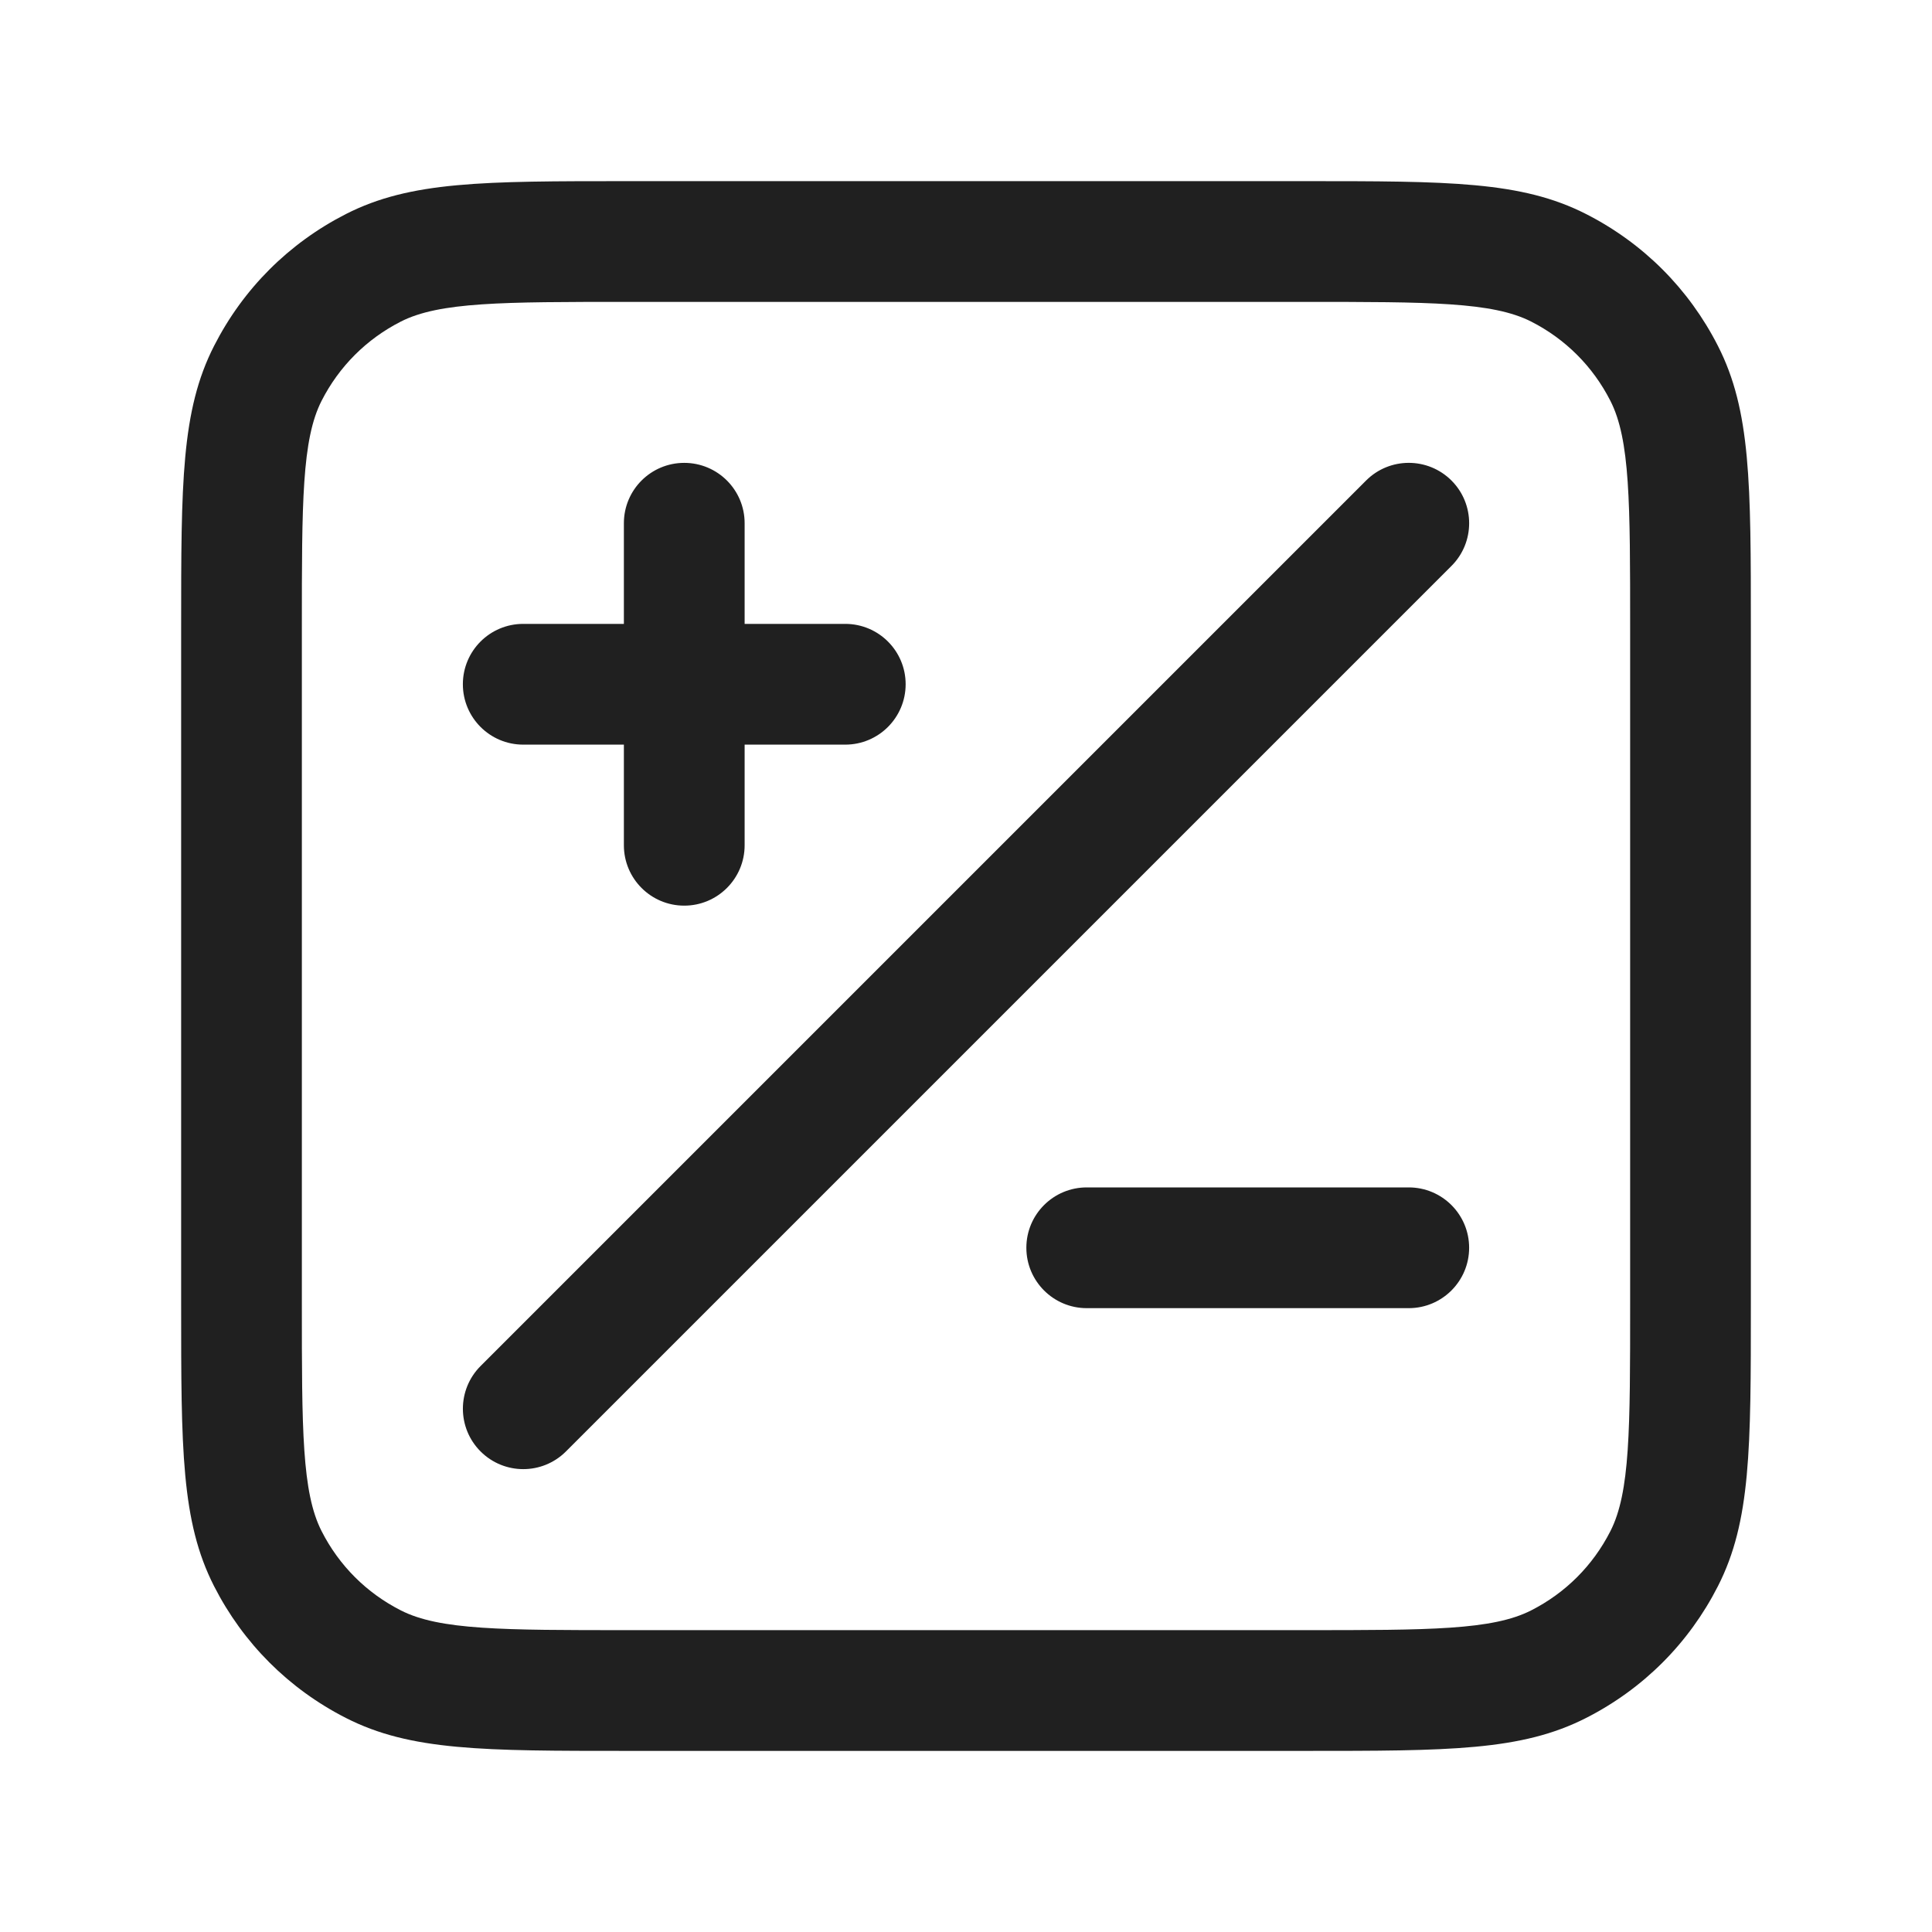 <svg width="50" height="50" viewBox="0 0 50 50" fill="none" xmlns="http://www.w3.org/2000/svg">
<path d="M33.75 45.313H16.25C12.504 45.313 10.624 45.313 8.953 44.461C7.474 43.708 6.293 42.527 5.539 41.048C4.688 39.376 4.688 37.496 4.688 33.751V16.251C4.688 12.505 4.688 10.625 5.539 8.954C6.293 7.474 7.473 6.294 8.953 5.539C10.624 4.688 12.504 4.688 16.25 4.688H33.75C37.496 4.688 39.376 4.688 41.047 5.539C42.527 6.293 43.708 7.474 44.461 8.954C45.312 10.625 45.312 12.505 45.312 16.251V33.751C45.312 37.496 45.312 39.376 44.461 41.048C43.708 42.527 42.527 43.708 41.047 44.461C39.376 45.313 37.496 45.313 33.75 45.313ZM16.25 7.813C13.004 7.813 11.374 7.813 10.372 8.323C9.484 8.776 8.776 9.484 8.323 10.372C7.812 11.374 7.812 13.004 7.812 16.25V33.75C7.812 36.996 7.812 38.626 8.324 39.628C8.776 40.516 9.484 41.224 10.372 41.676C11.375 42.188 13.004 42.188 16.25 42.188H33.75C36.996 42.188 38.625 42.188 39.628 41.676C40.516 41.224 41.224 40.516 41.676 39.628C42.188 38.625 42.188 36.996 42.188 33.75V16.25C42.188 13.004 42.188 11.374 41.676 10.372C41.224 9.484 40.516 8.776 39.628 8.323C38.626 7.813 36.996 7.813 33.75 7.813H16.25ZM13.542 38.021C13.142 38.021 12.742 37.868 12.437 37.563C11.827 36.953 11.827 35.964 12.437 35.353L35.354 12.436C35.964 11.826 36.953 11.826 37.564 12.436C38.174 13.046 38.174 14.036 37.564 14.646L14.647 37.563C14.342 37.868 13.942 38.021 13.542 38.021ZM36.458 33.855H28.125C27.262 33.855 26.562 33.155 26.562 32.292C26.562 31.429 27.262 30.73 28.125 30.73H36.458C37.321 30.73 38.021 31.429 38.021 32.292C38.021 33.155 37.321 33.855 36.458 33.855ZM17.708 23.438C16.845 23.438 16.146 22.738 16.146 21.875V19.271H13.541C12.678 19.271 11.979 18.571 11.979 17.708C11.979 16.845 12.678 16.146 13.541 16.146H16.146V13.541C16.146 12.678 16.845 11.979 17.708 11.979C18.571 11.979 19.271 12.678 19.271 13.541V16.146H21.875C22.738 16.146 23.438 16.845 23.438 17.708C23.438 18.571 22.738 19.271 21.875 19.271H19.271V21.875C19.271 22.738 18.571 23.438 17.708 23.438Z" fill="#202020"/>
</svg>
